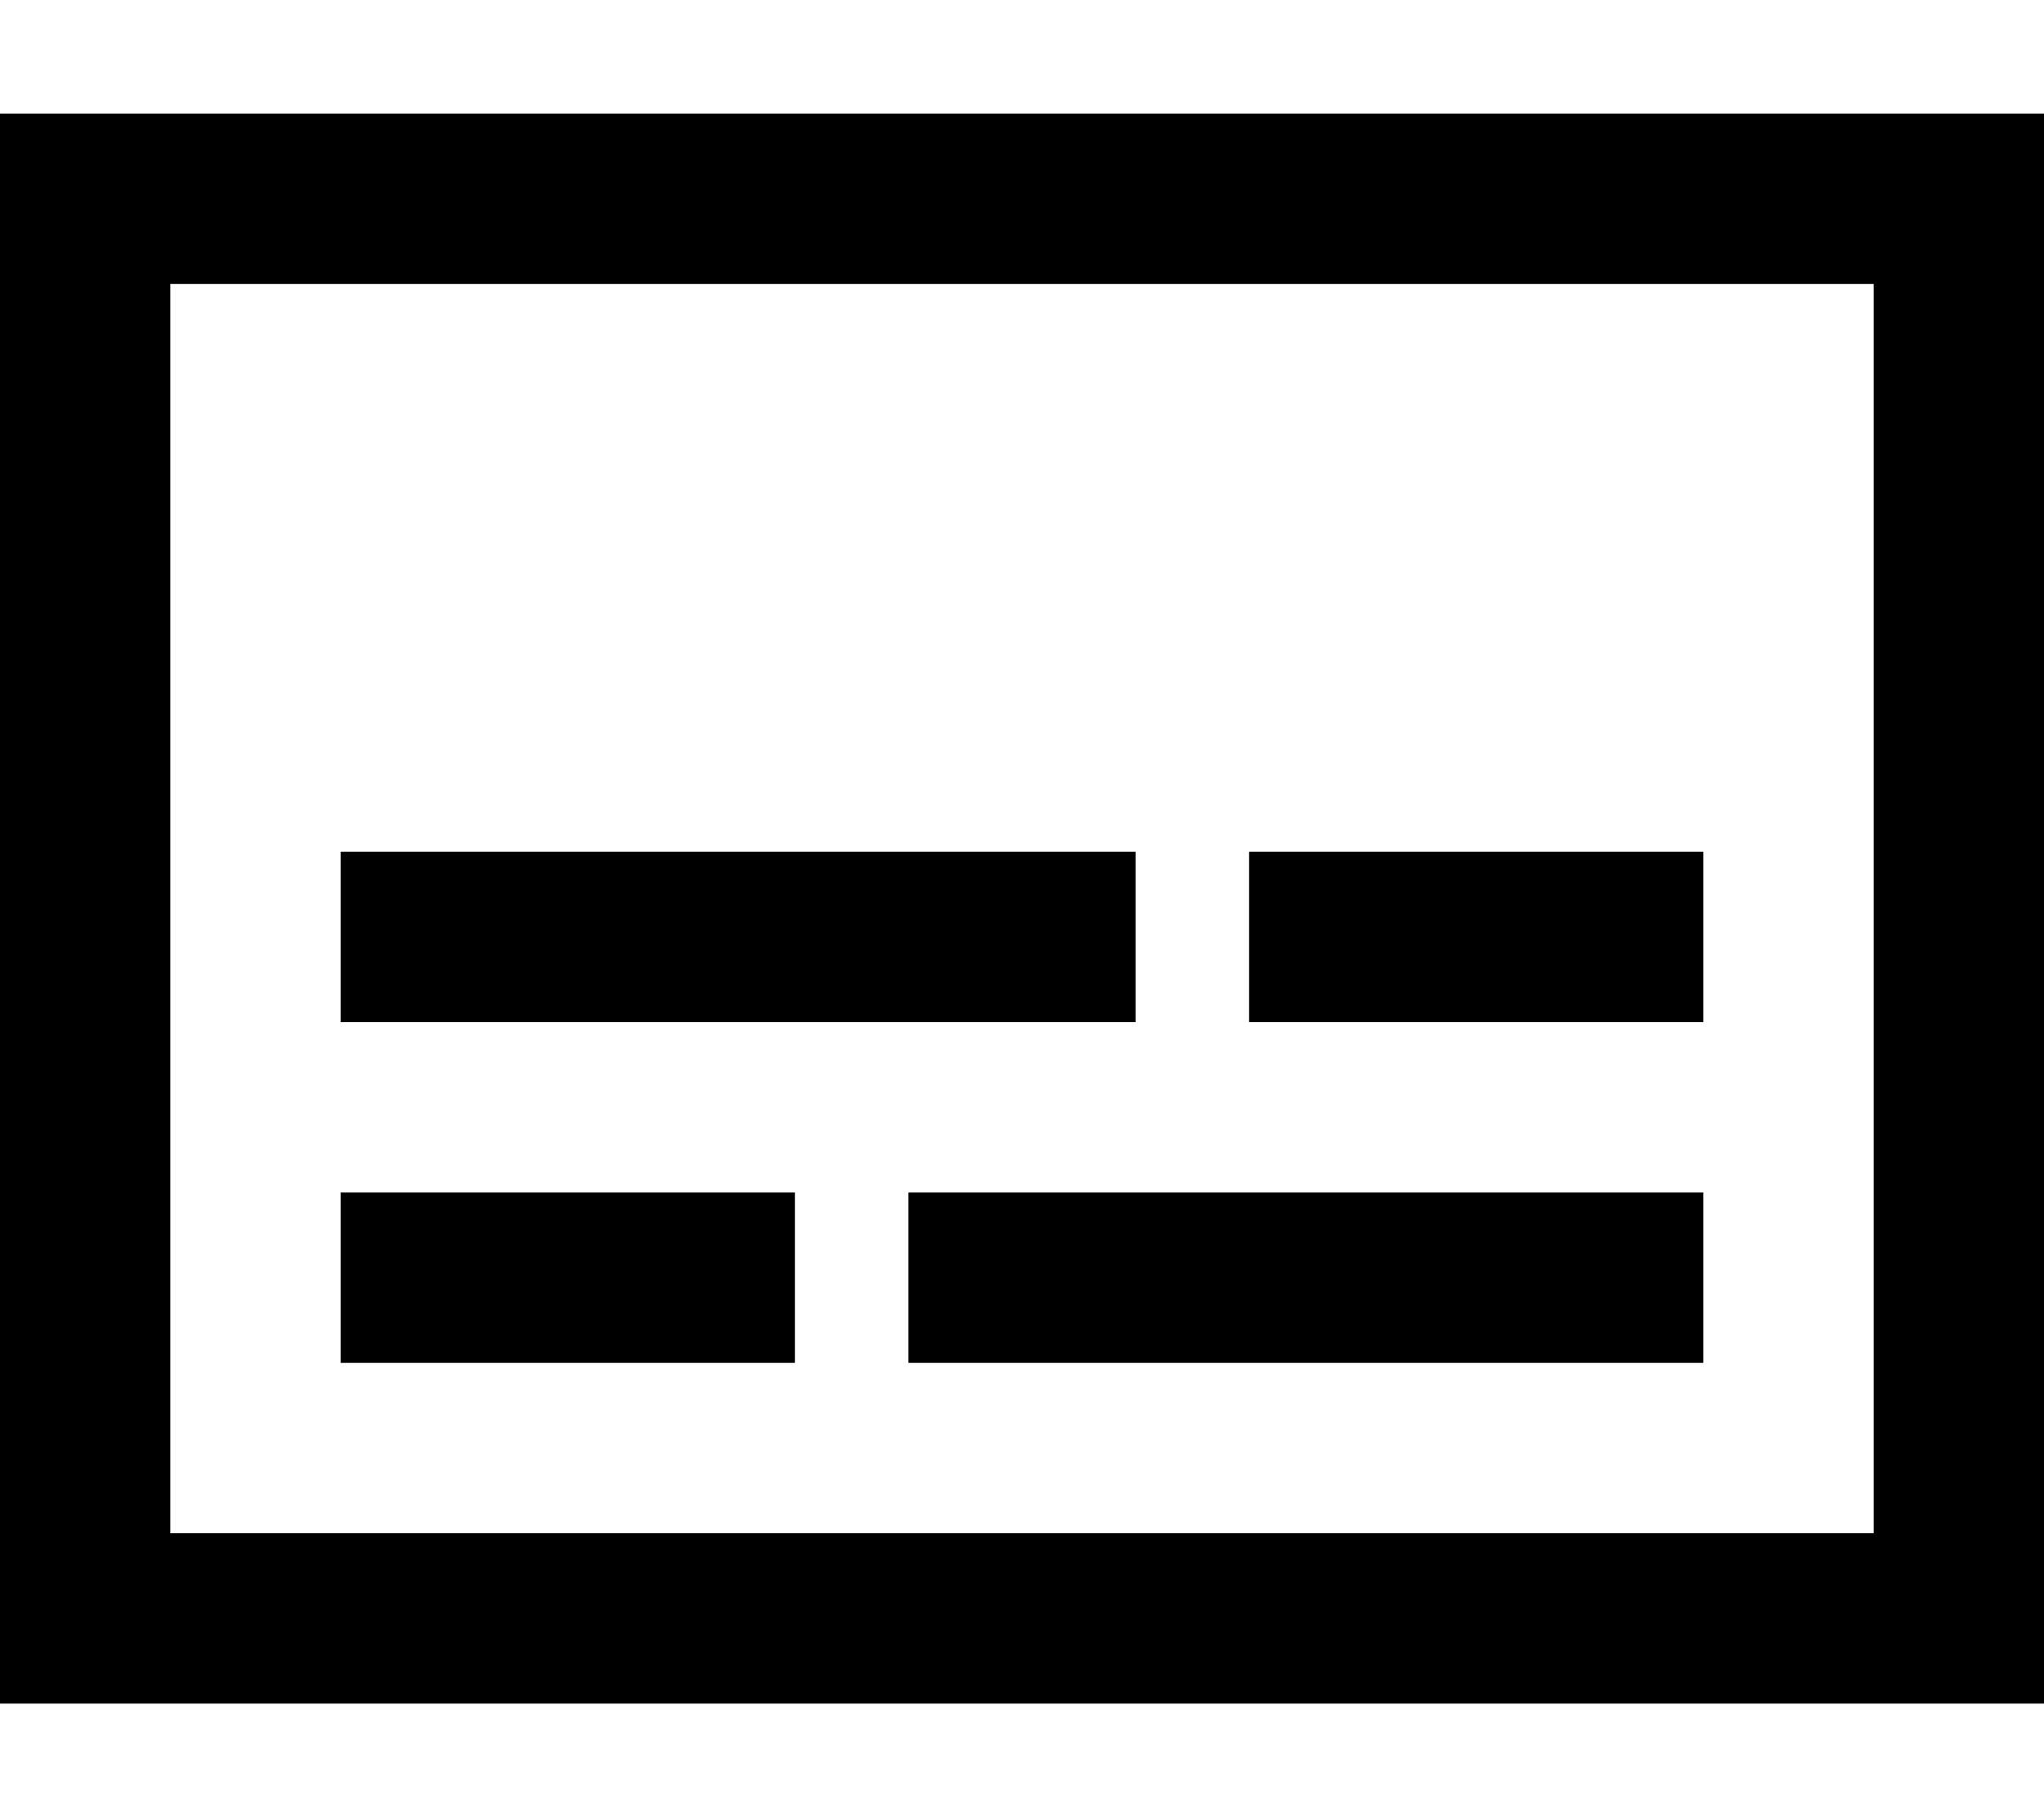 <svg xmlns="http://www.w3.org/2000/svg" viewBox="0 0 576 512"><!--! Font Awesome Pro 6.5.0 by @fontawesome - https://fontawesome.com License - https://fontawesome.com/license (Commercial License) Copyright 2023 Fonticons, Inc. --><path d="M48 80V432H528V80H48zM0 32H48 528h48V80 432v48H528 48 0V432 80 32zM120 240H296h24v48H296 120 96V240h24zm256 0h80 24v48H456 376 352V240h24zM120 336h80 24v48H200 120 96V336h24zm160 0H456h24v48H456 280 256V336h24z"/></svg>